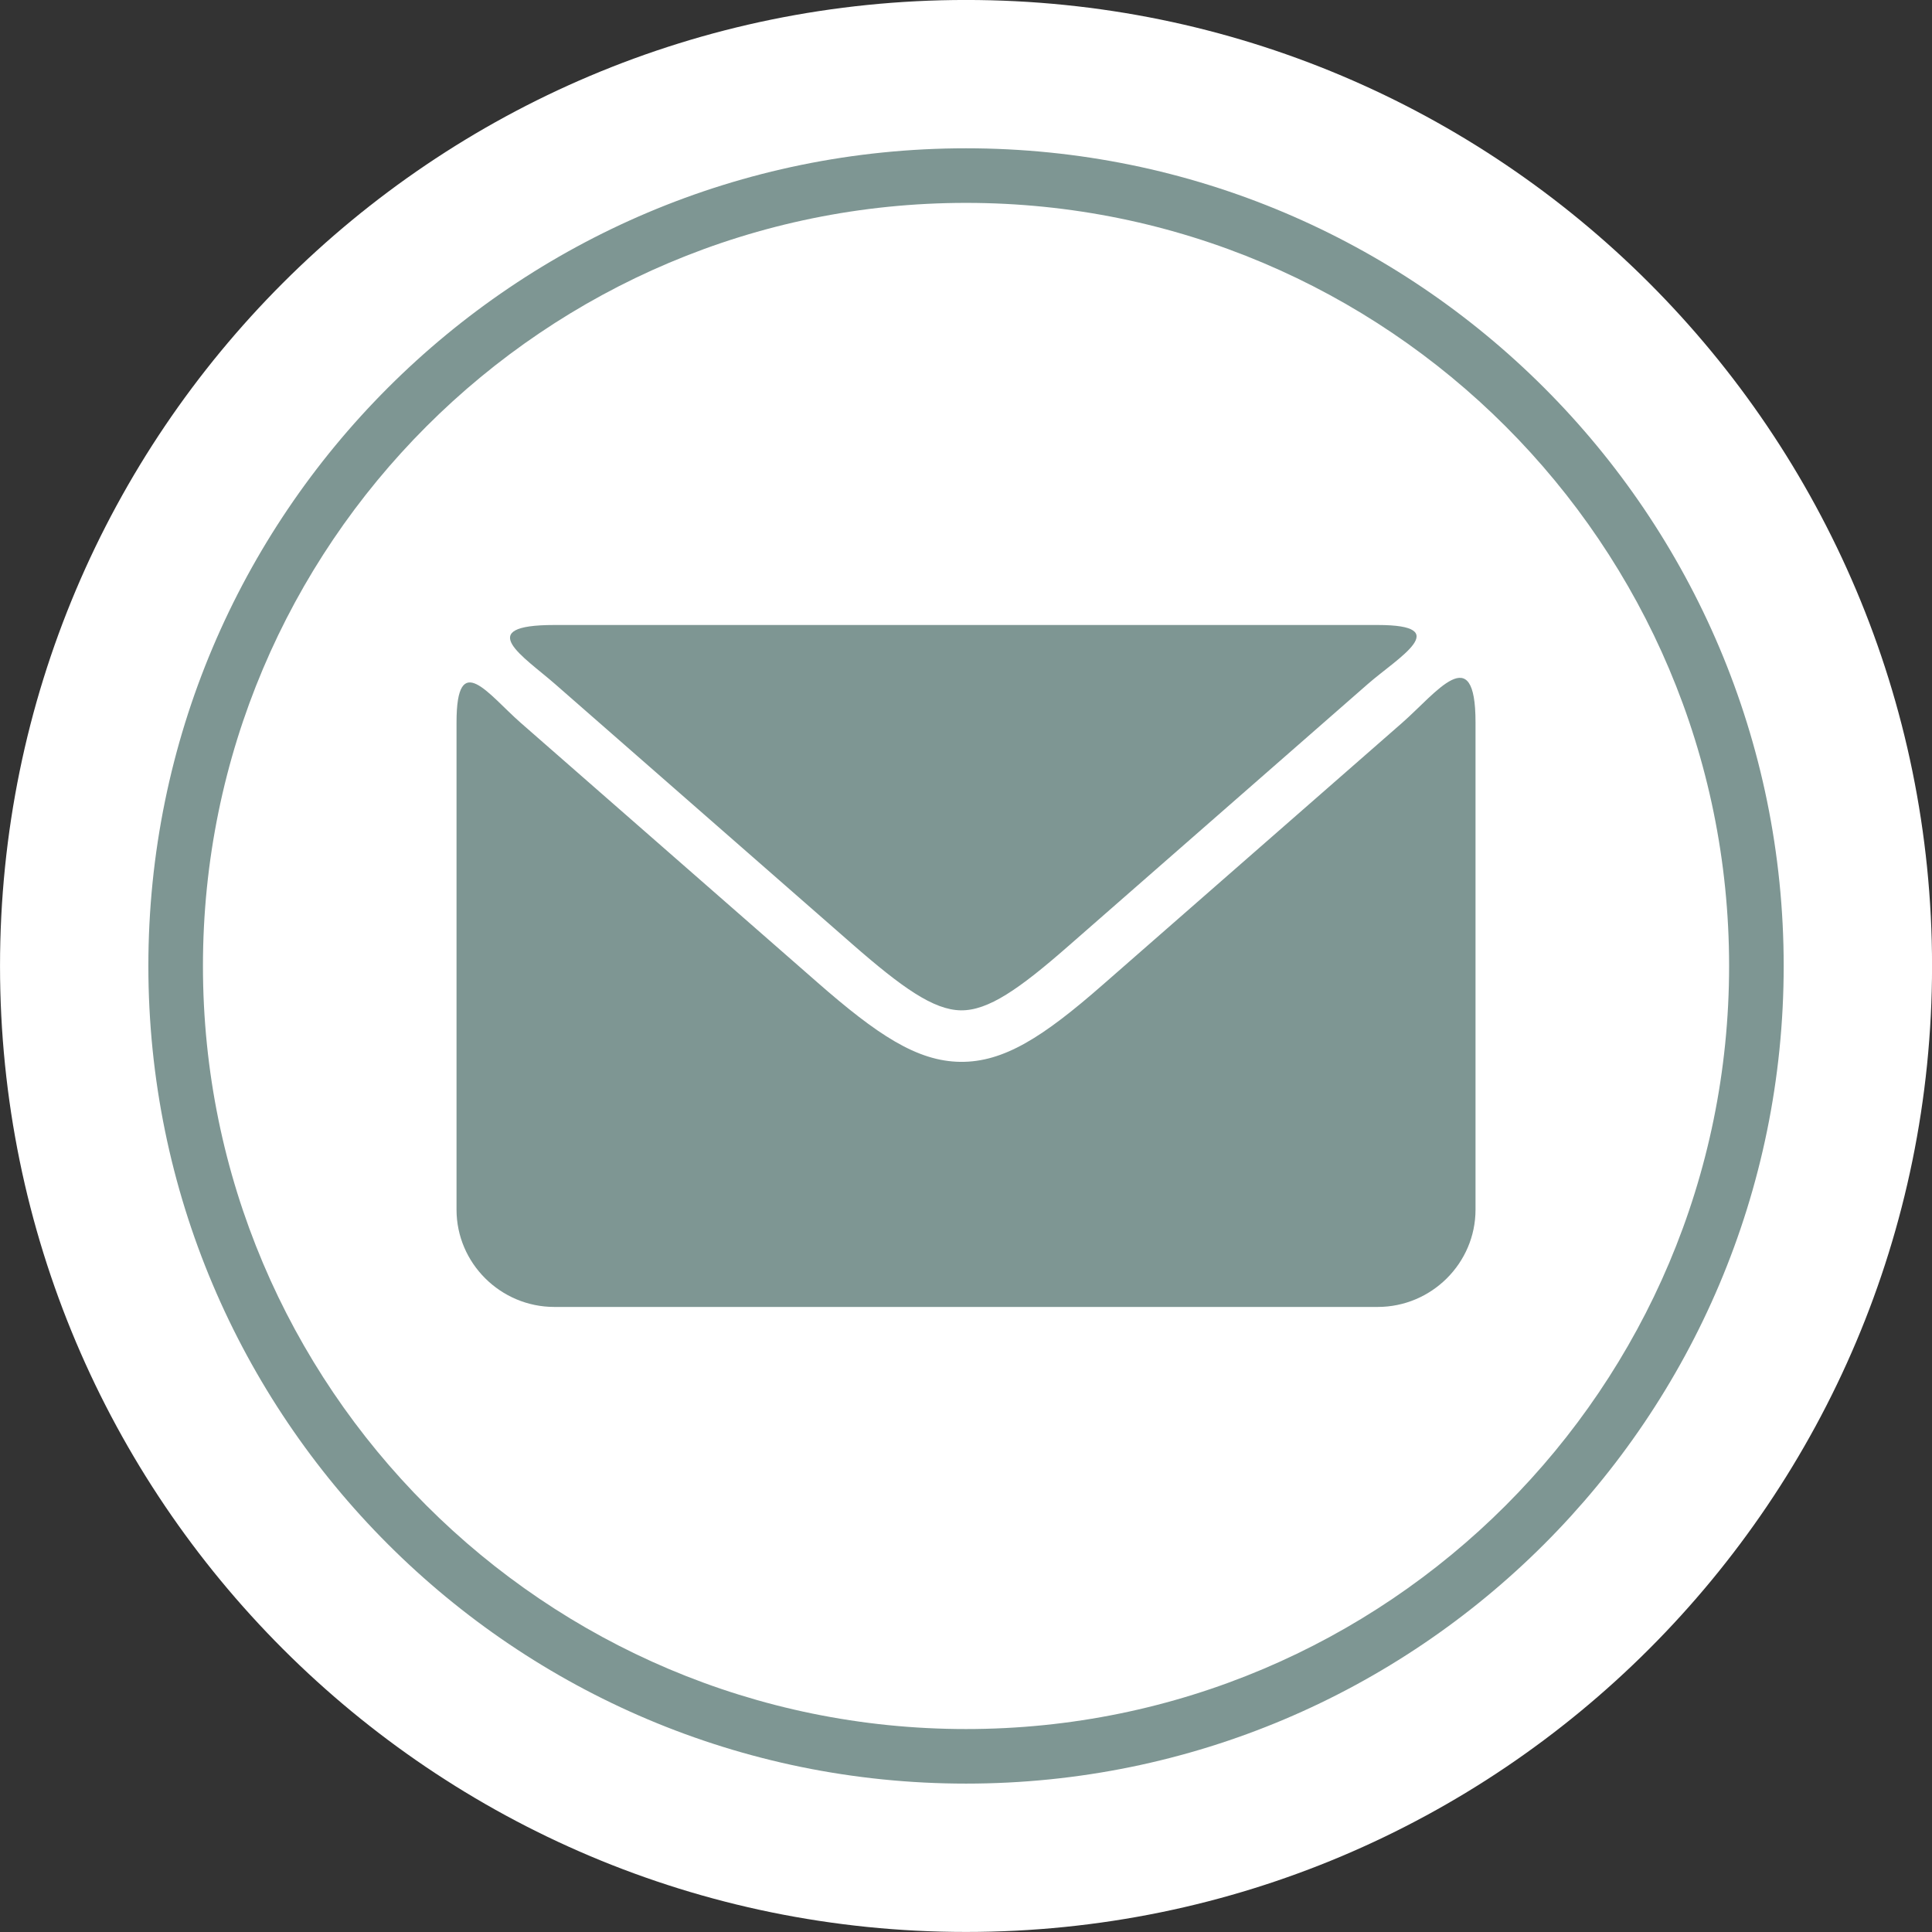 <?xml version="1.0" encoding="UTF-8" standalone="no"?><svg xmlns="http://www.w3.org/2000/svg" xmlns:xlink="http://www.w3.org/1999/xlink" fill="#ffffff" height="2895.5" preserveAspectRatio="xMidYMid meet" version="1" viewBox="52.2 52.3 2895.5 2895.5" width="2895.5" zoomAndPan="magnify"><rect x="52.2" y="52.3" width="2895.5" height="2895.5" fill="#333333" stroke="none"/><g id="change1_1"><path clip-rule="evenodd" d="M1499.99,52.26c799.56,0,1447.78,648.17,1447.78,1447.73 c0,799.55-648.22,1447.73-1447.78,1447.73C700.41,2947.73,52.23,2299.55,52.23,1500C52.23,700.44,700.41,52.26,1499.99,52.26 L1499.99,52.26z" fill-rule="evenodd"/></g><g id="change2_1"><path clip-rule="evenodd" d="M882.95,988.98h1234.08c116.27,0,29.95,49.26-14.88,88.48 l-448.81,392.7c-74.02,64.83-120.24,96.85-161.07,96.34c-41.04-0.59-88.2-34.02-163.75-100.11l-444.48-388.94 C837.2,1036.48,759.63,988.98,882.95,988.98L882.95,988.98z M2263.57,1134.79v730.46c0,80.15-65.94,145.77-146.55,145.77H882.95 c-80.63,0-146.55-65.63-146.55-145.77v-730.46c0-110.74,47.9-41.48,96.2,0.8l444.48,388.9c89.77,78.59,149.31,118.36,214.29,119.2 c65.25,0.8,124.53-37.55,213.41-115.39l448.83-392.7C2205,1090.59,2263.57,1009.94,2263.57,1134.79L2263.57,1134.79z" fill="#7e9693" fill-rule="evenodd"/></g><g id="change2_2"><path d="M1499.99,274.55c338.4,0,644.74,137.19,866.5,358.97c221.76,221.73,358.93,528.1,358.93,866.48 c0,338.42-137.18,644.74-358.93,866.52c-221.76,221.73-528.1,358.88-866.5,358.88c-338.38,0-644.77-137.15-866.5-358.88 c-221.78-221.78-358.93-528.1-358.93-866.52c0-338.38,137.15-644.75,358.93-866.48C855.22,411.73,1161.61,274.55,1499.99,274.55 L1499.99,274.55z M2308.67,691.31c-206.98-206.96-492.88-334.95-808.68-334.95c-315.82,0-601.74,127.98-808.66,334.95 C484.38,898.28,356.36,1184.22,356.36,1500c0,315.82,128.03,601.72,334.97,808.64c206.92,206.96,492.84,334.99,808.66,334.99 c315.8,0,601.7-128.03,808.68-334.99c206.92-206.92,334.95-492.82,334.95-808.64C2643.62,1184.22,2515.59,898.28,2308.67,691.31 L2308.67,691.31z" fill="#7e9693"/></g></svg>
